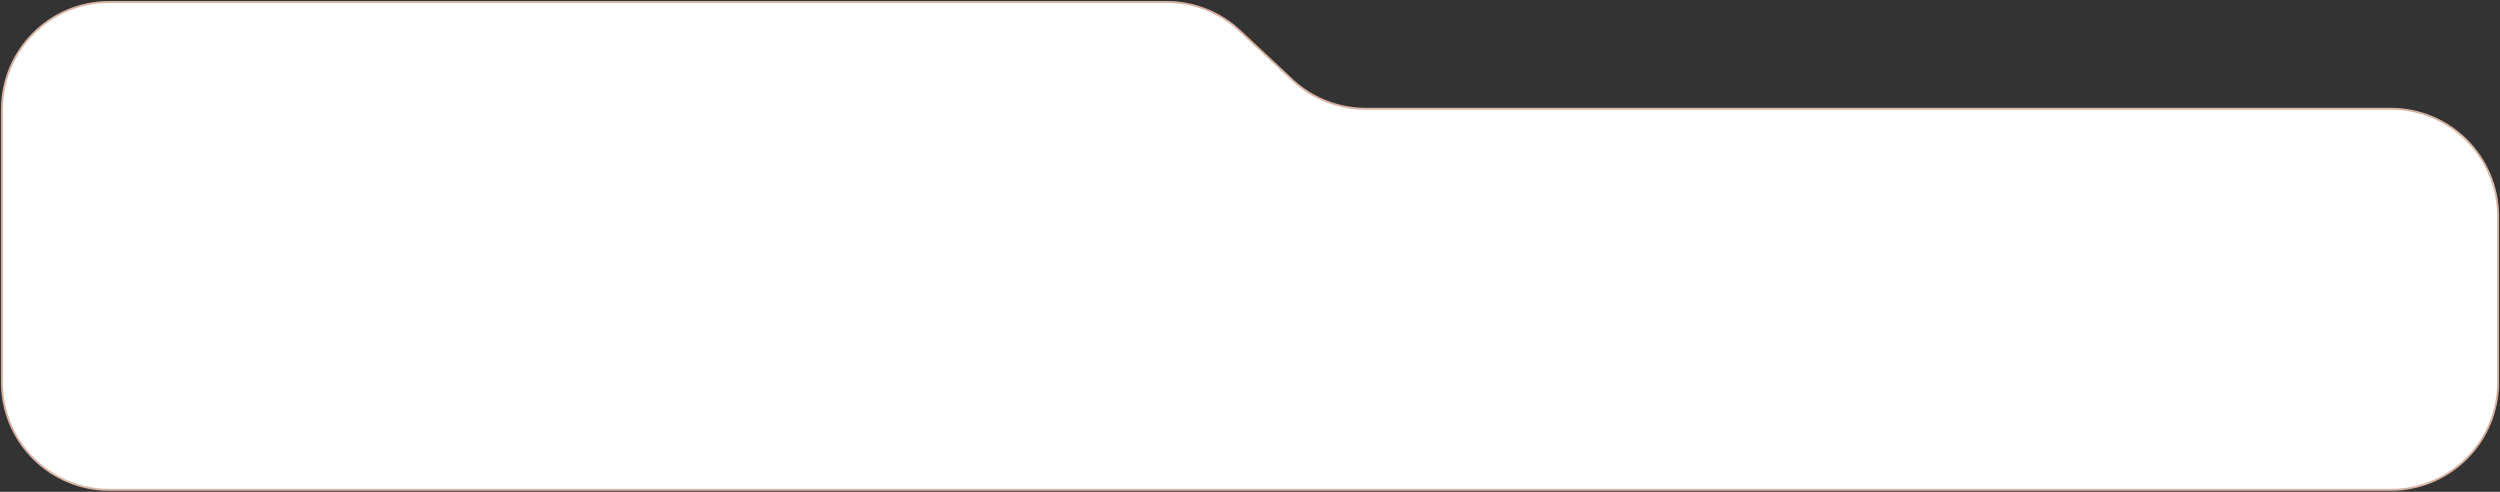 <?xml version="1.0" encoding="UTF-8"?> <svg xmlns="http://www.w3.org/2000/svg" width="1281" height="252" viewBox="0 0 1281 252" fill="none"><rect x="0" y="0" width="1281" height="252" fill="#333333" stroke="none"/><path d="M1 196V56C1 25.624 25.624 1 56 1H597.784C611.737 1 625.169 6.303 635.358 15.836L662.142 40.892C672.331 50.425 685.763 55.728 699.716 55.728H1225C1255.38 55.728 1280 80.353 1280 110.729V196C1280 226.376 1255.38 251 1225 251H56C25.624 251 1 226.376 1 196Z" fill="white" stroke="#D7B3A5"></path></svg> 